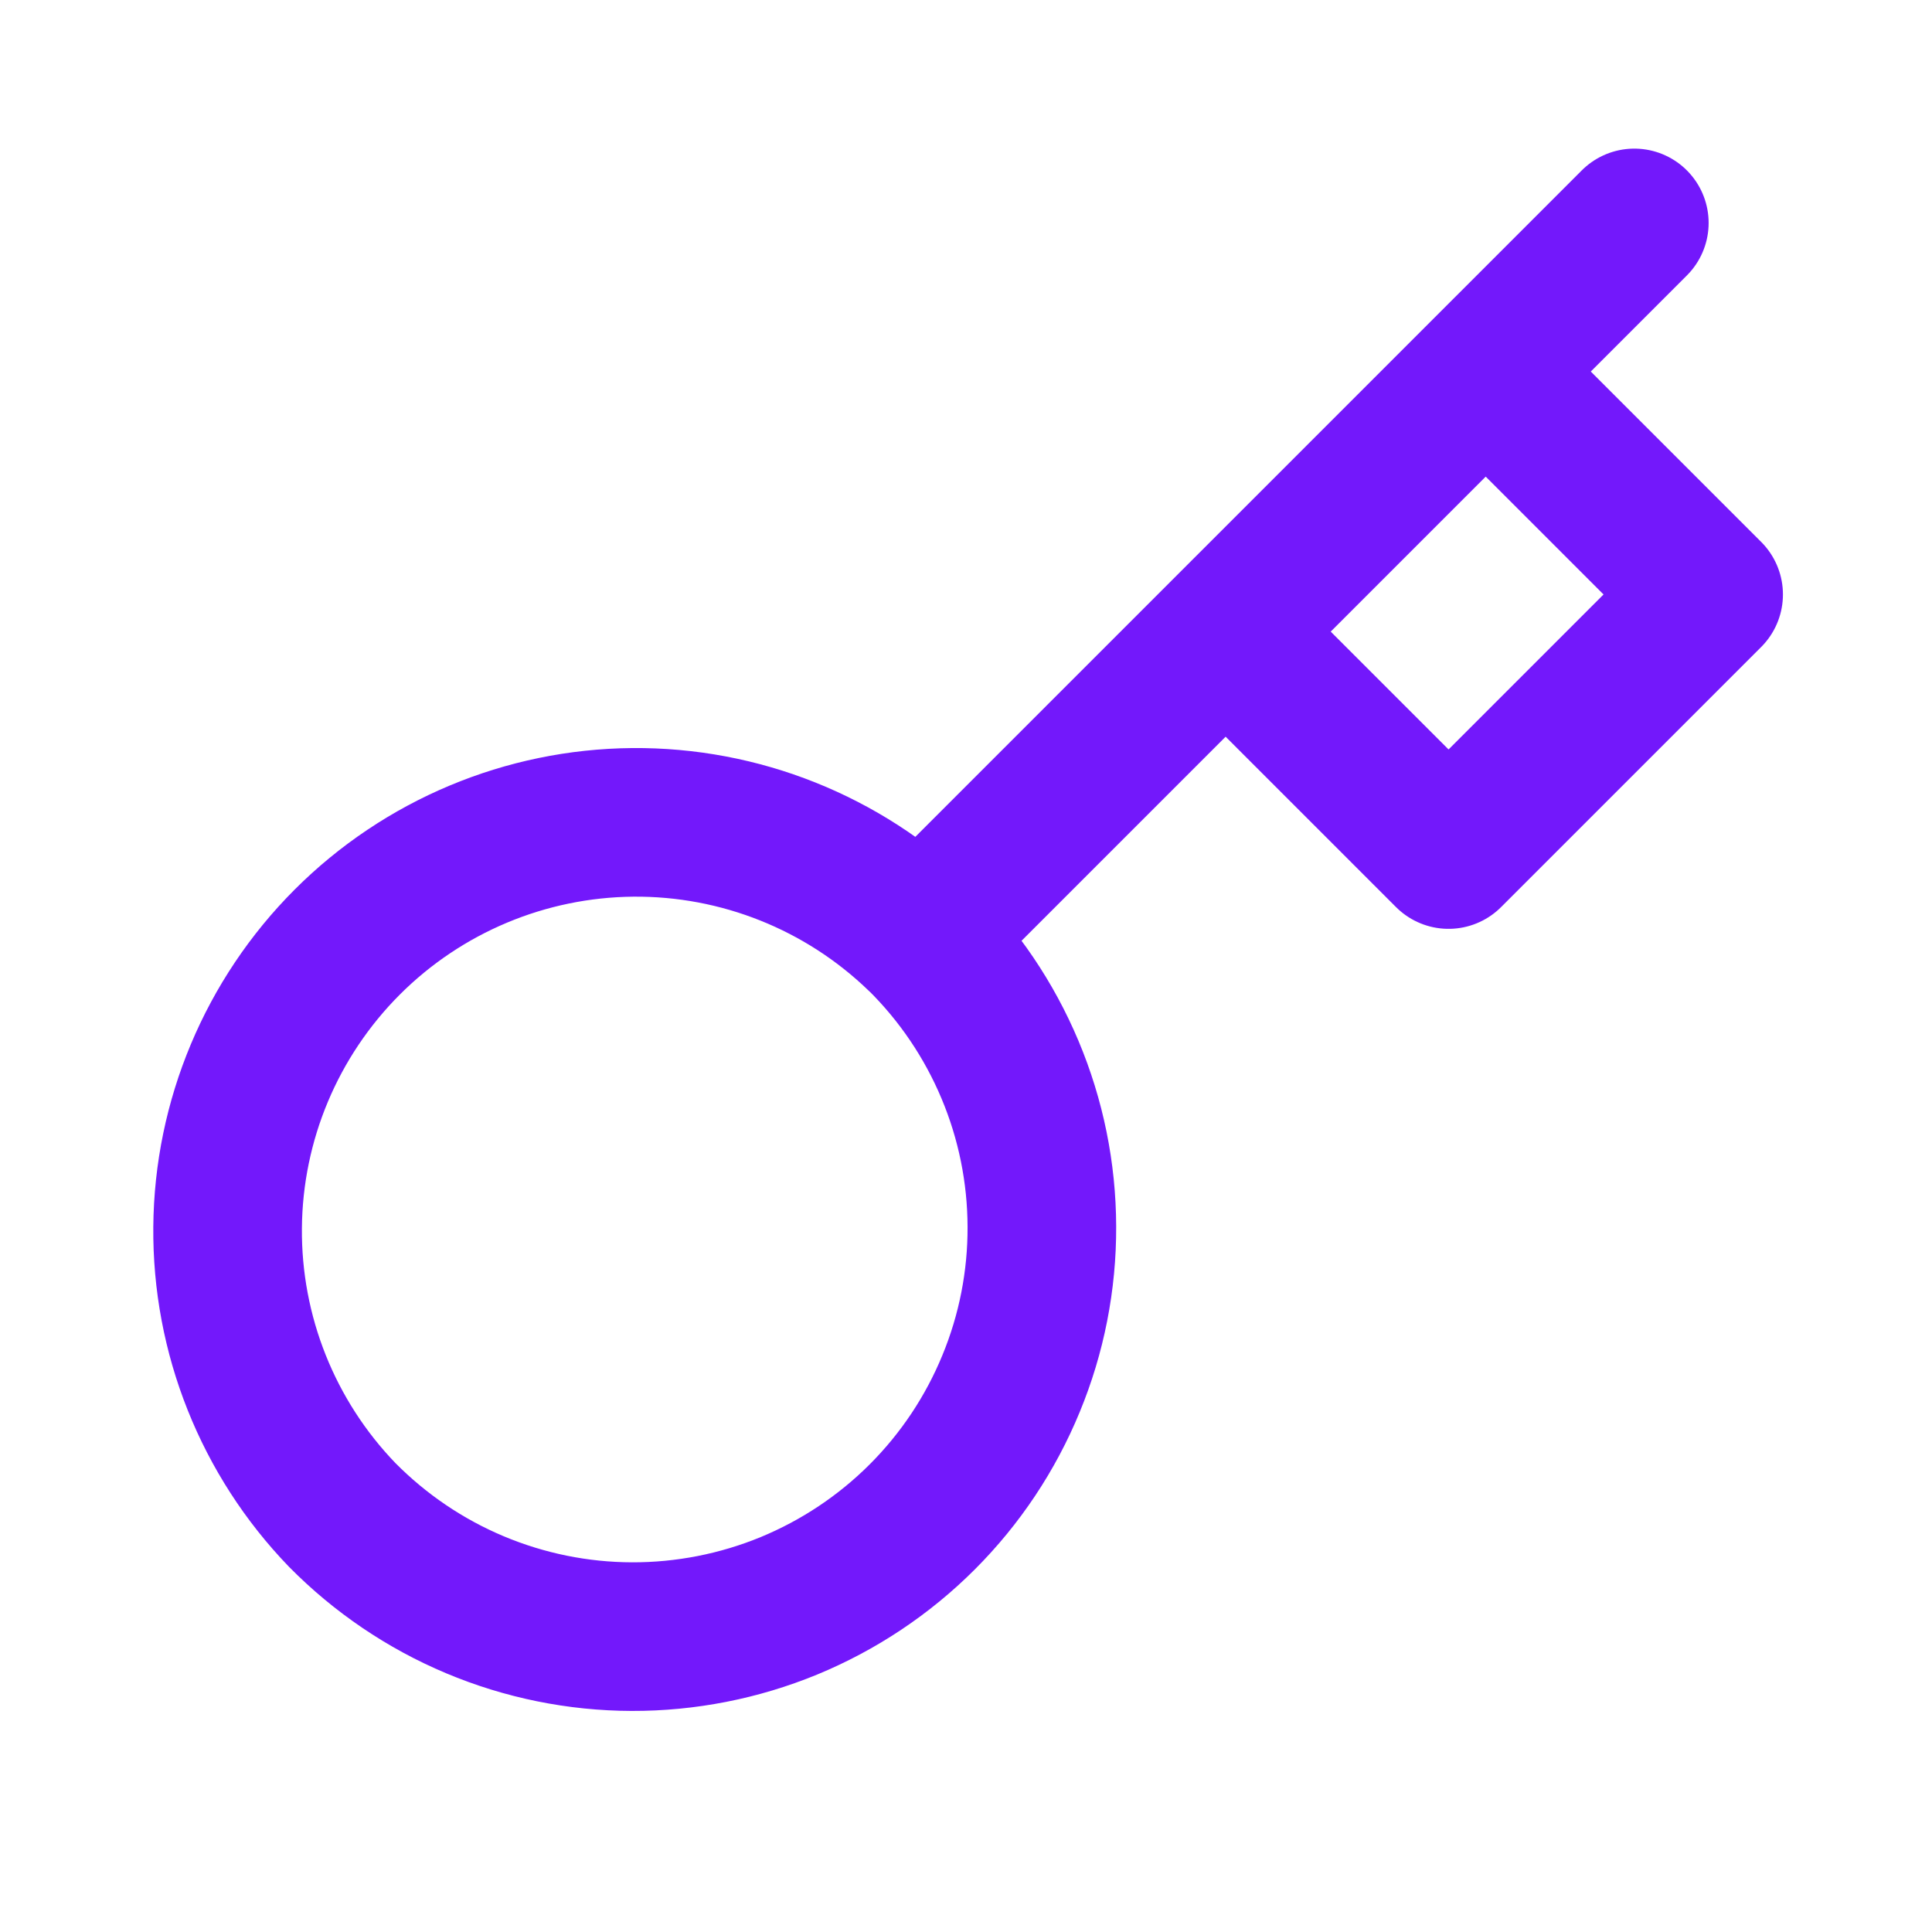 <?xml version="1.0" encoding="UTF-8"?> <svg xmlns="http://www.w3.org/2000/svg" width="26" height="26" viewBox="0 0 26 26" fill="none"><path d="M16.494 8.5L19.994 5M21.994 3L19.994 5L21.994 3ZM12.384 12.61C12.901 13.12 13.311 13.726 13.592 14.395C13.873 15.063 14.019 15.781 14.021 16.507C14.024 17.232 13.883 17.951 13.606 18.621C13.33 19.292 12.924 19.901 12.411 20.414C11.898 20.927 11.288 21.333 10.618 21.61C9.947 21.886 9.228 22.027 8.503 22.025C7.778 22.023 7.06 21.877 6.391 21.596C5.722 21.315 5.116 20.904 4.606 20.388C3.605 19.351 3.05 17.961 3.063 16.519C3.075 15.077 3.654 13.698 4.673 12.678C5.693 11.658 7.073 11.08 8.515 11.067C9.957 11.055 11.346 11.609 12.383 12.611L12.384 12.61ZM12.384 12.61L16.494 8.5L12.384 12.61ZM16.494 8.5L19.494 11.5L22.994 8L19.994 5L16.494 8.5Z" stroke="#7318FB" stroke-width="2" stroke-linecap="round" stroke-linejoin="round"></path></svg> 